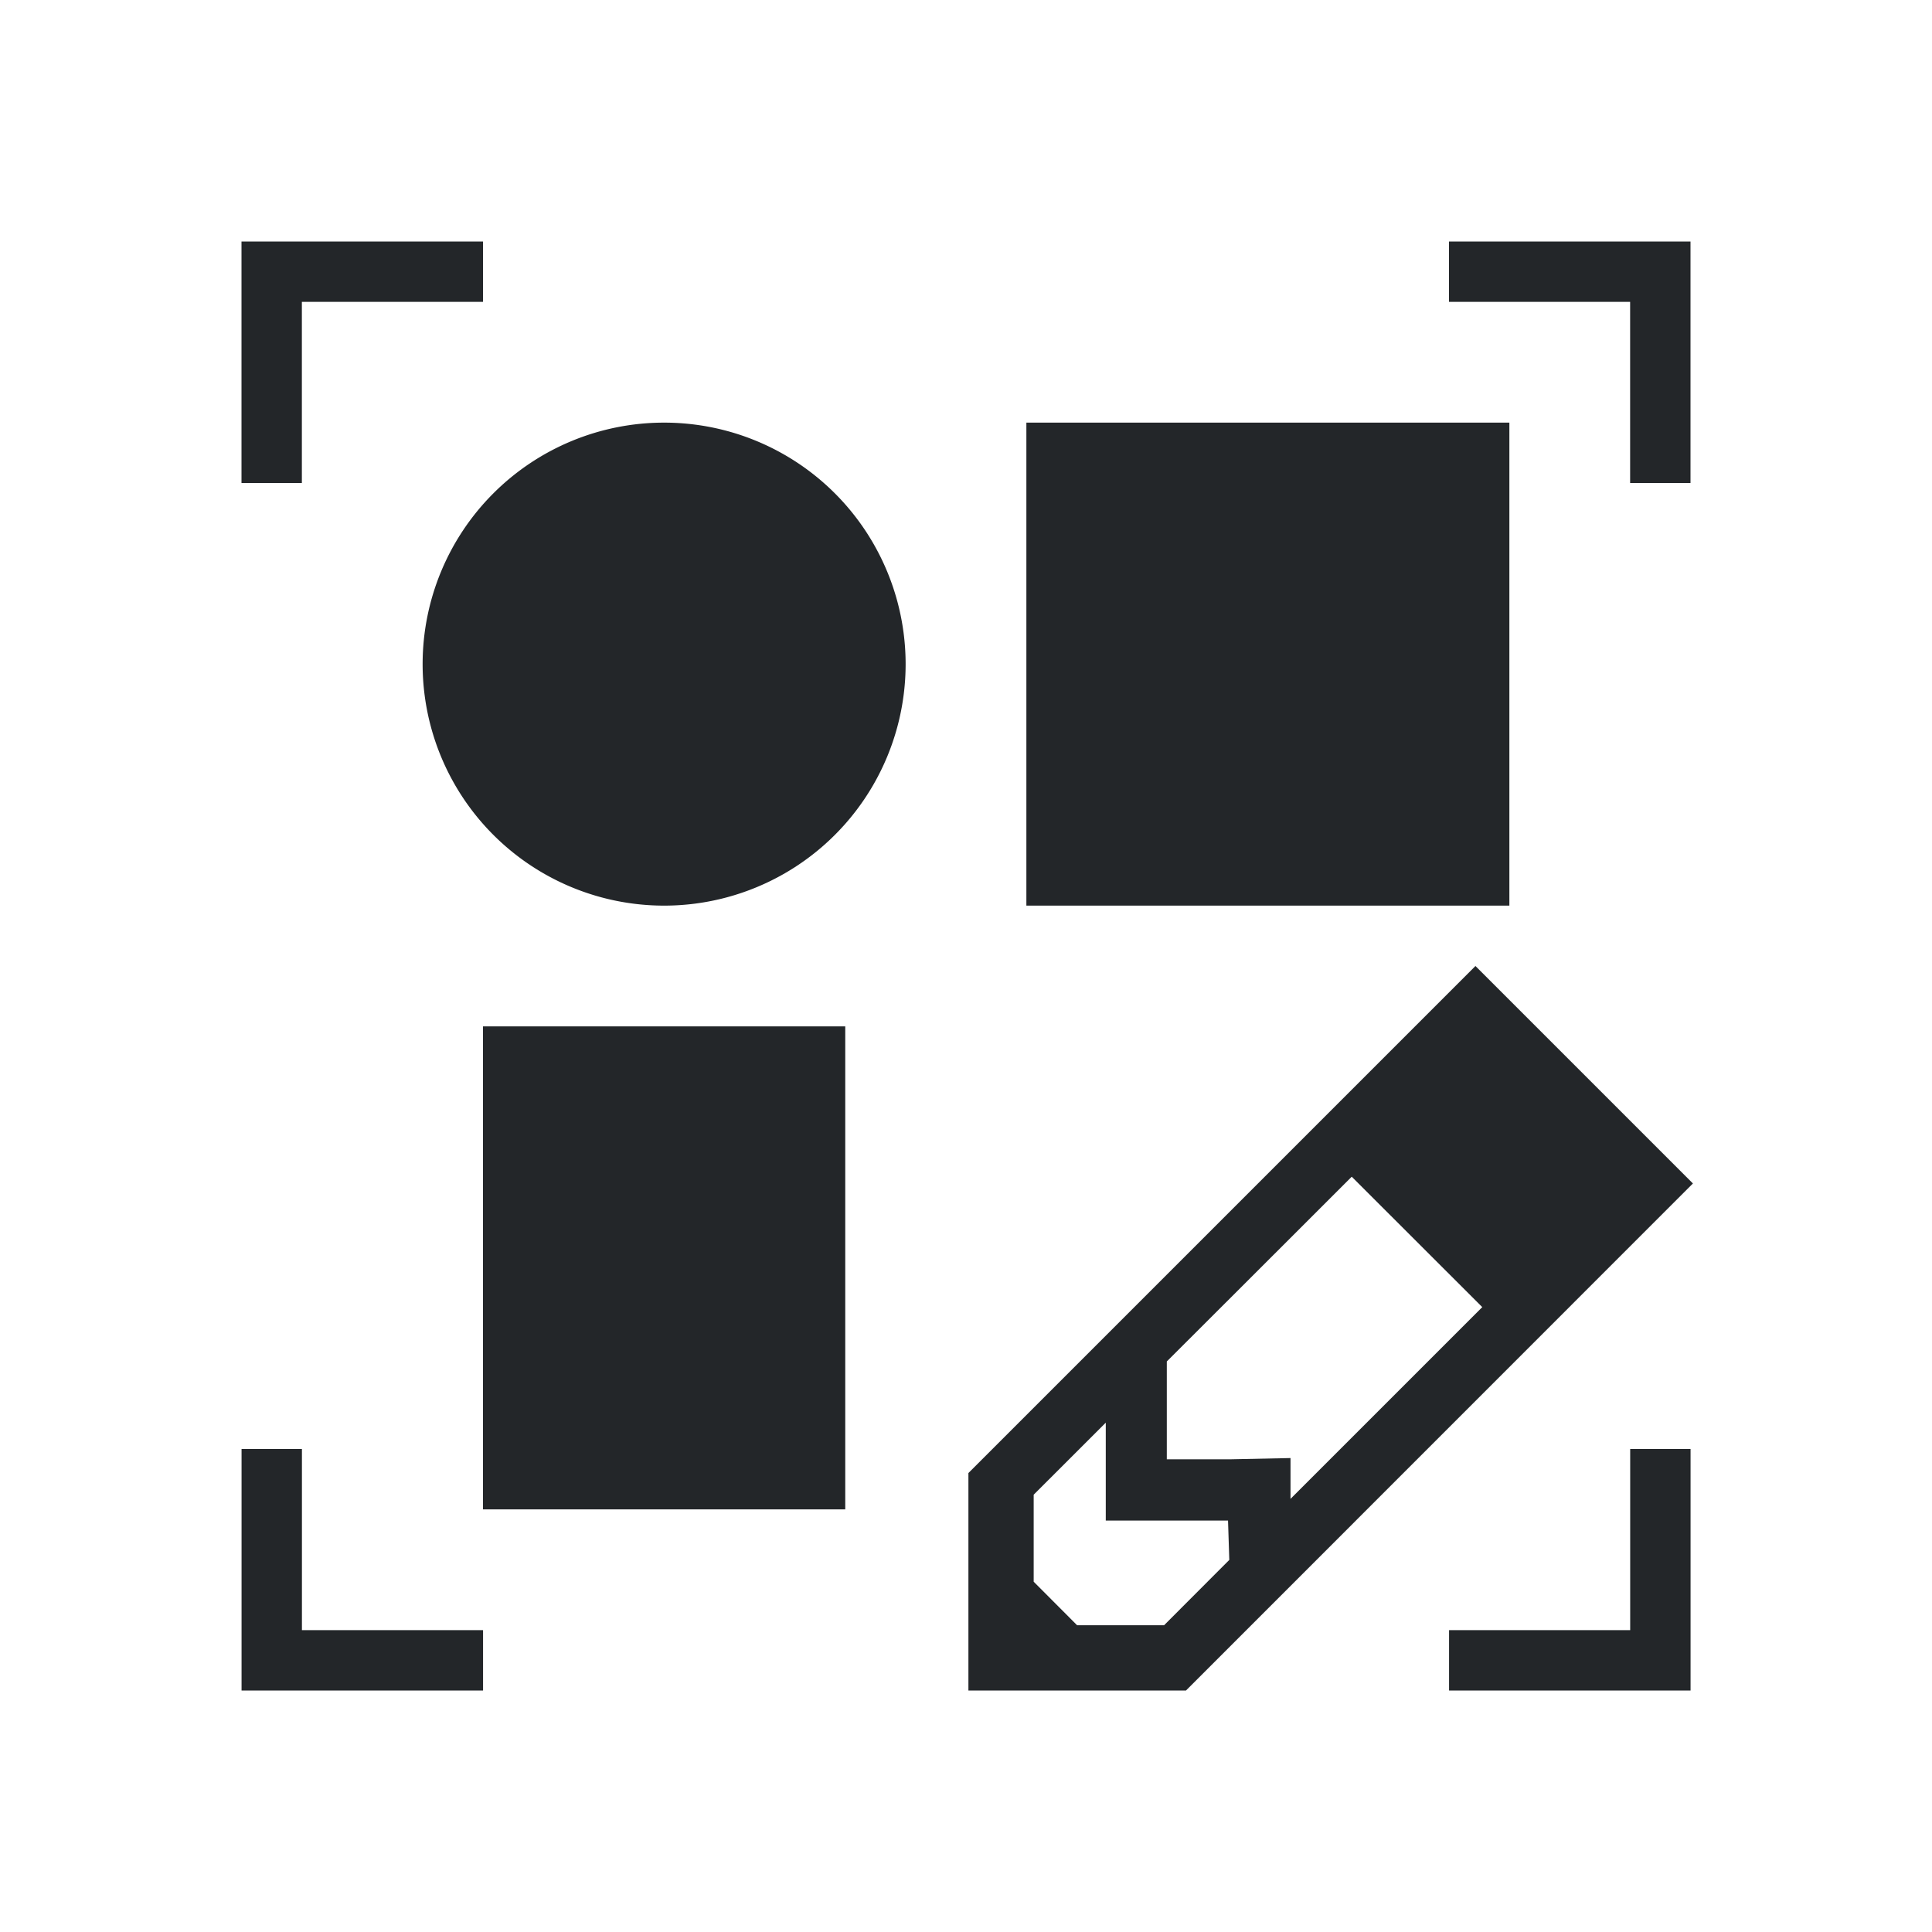 <svg viewBox="0 0 32 32" xmlns="http://www.w3.org/2000/svg"><path d="m4 4v4h1v-3h3v-1zm20 0v1h3v3h1v-4zm-13 3a4 4 0 0 0 -4 4 4 4 0 0 0 4 4 4 4 0 0 0 4-4 4 4 0 0 0 -4-4zm6 0v8h8v-8zm7.438 9-5.111 5.111-3.287 3.287v3.602h3.604l8.396-8.398zm-16.438 1v8h6v-8zm14.389 2.49 2.162 2.16-3.176 3.176v-.676l-1.012.021h-1.037v-1.035-.586l1.441-1.439zm-4.074 4.074v1.621h1.035.99l.021.652-1.08 1.082h-1.441l-.719-.721v-1.441zm-14.314.436v4h4v-1h-3v-3zm23 0v3h-3v1h4v-4z" fill="#232629"/></svg>